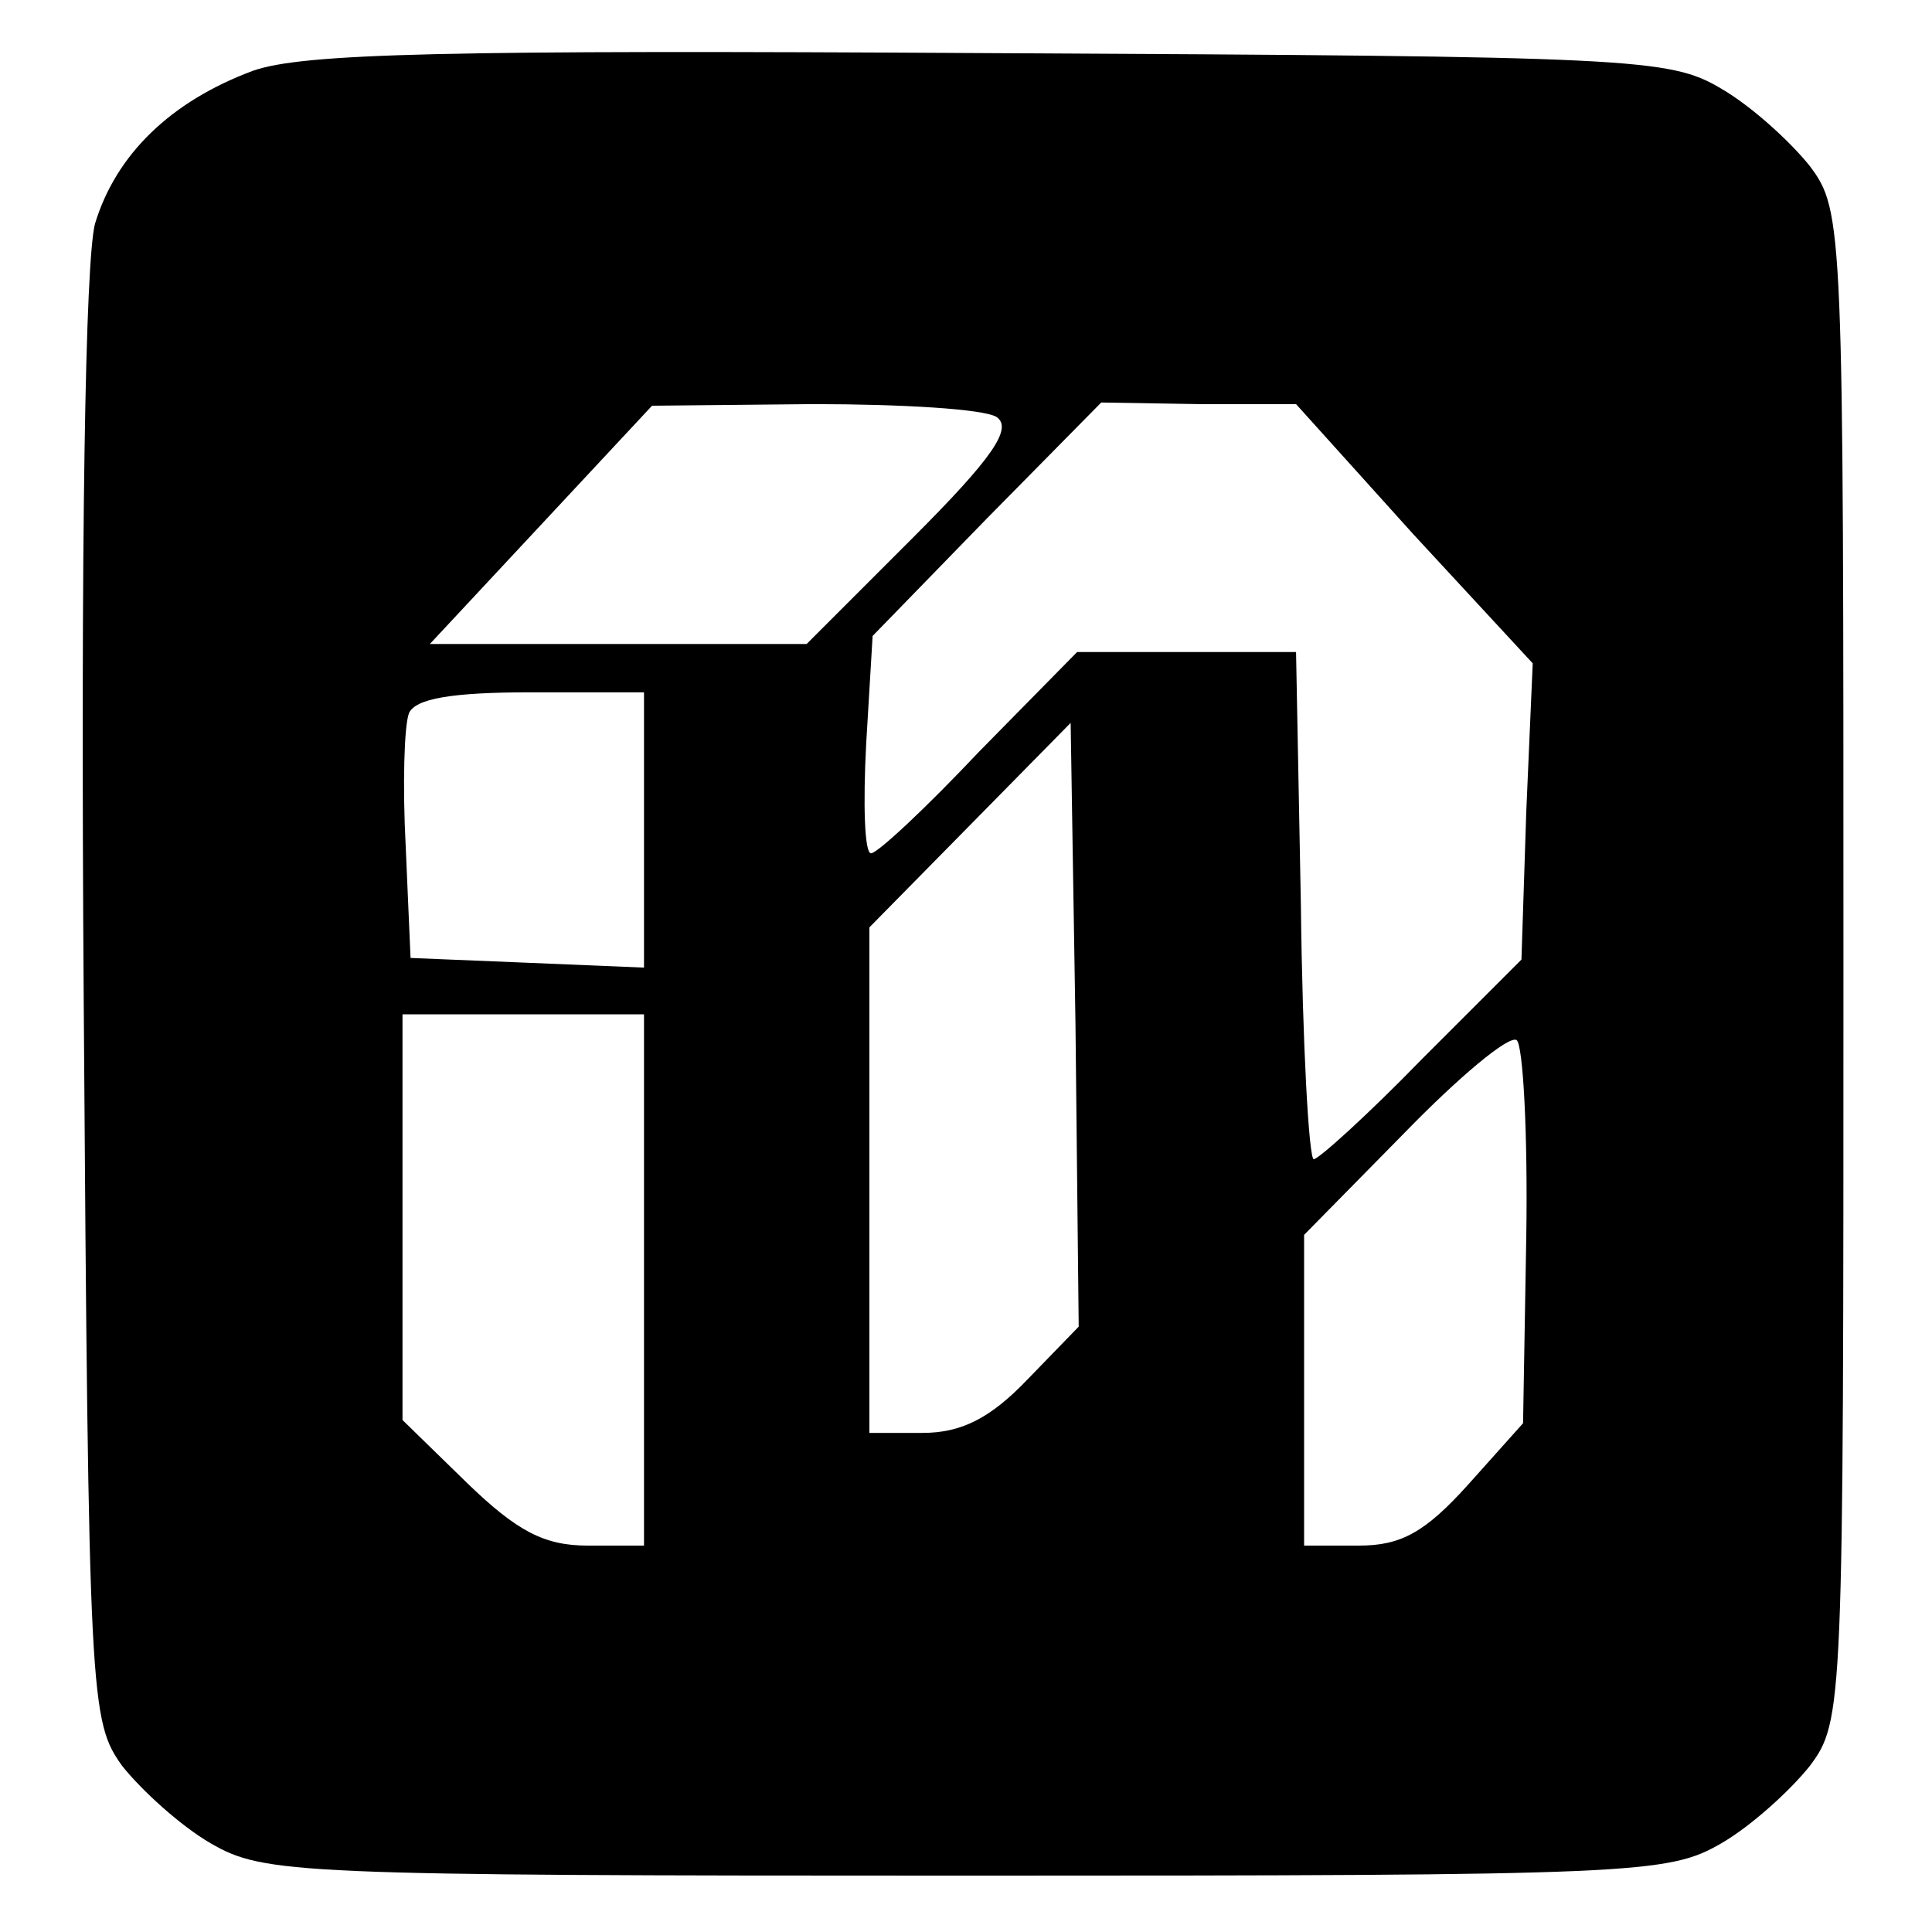 <?xml version="1.0" standalone="no"?>
<!DOCTYPE svg PUBLIC "-//W3C//DTD SVG 20010904//EN"
 "http://www.w3.org/TR/2001/REC-SVG-20010904/DTD/svg10.dtd">
<svg version="1.0" xmlns="http://www.w3.org/2000/svg"
 width="120pt" height="120pt" viewBox="0 0 120 120"
 preserveAspectRatio="xMidYMid meet">
<g transform="translate(0,120) scale(0.1,-0.1)"
fill="#000000" stroke="none">
<path d="M157 1156 c-51 -19 -85 -52 -98 -95 -6 -23 -9 -194 -7 -483 3 -436 4
-447 24 -475 12 -15 36 -37 55 -48 33 -19 52 -20 469 -20 417 0 436 1 469 20
19 11 43 33 55 48 21 28 21 36 21 497 0 461 0 469 -21 497 -12 15 -36 37 -55
48 -32 19 -54 20 -454 22 -338 2 -427 0 -458 -11z m462 -215 c10 -7 -2 -25
-52 -75 l-66 -66 -117 0 -117 0 69 74 69 74 100 1 c55 0 106 -3 114 -8z m259
-73 l74 -80 -4 -92 -3 -92 -62 -62 c-33 -34 -64 -62 -67 -62 -3 0 -7 71 -8
158 l-3 157 -68 0 -68 0 -61 -62 c-33 -35 -63 -63 -67 -63 -4 0 -5 30 -3 68
l4 67 71 73 71 72 61 -1 60 0 73 -81z m-478 -183 l0 -86 -72 3 -73 3 -3 69
c-2 38 -1 75 2 83 4 9 26 13 76 13 l70 0 0 -85z m238 -342 c-23 -24 -41 -33
-65 -33 l-33 0 0 157 0 157 63 64 62 63 3 -187 2 -188 -32 -33z m-238 62 l0
-165 -35 0 c-27 0 -44 9 -75 39 l-40 39 0 126 0 126 75 0 75 0 0 -165z m548
27 l-2 -116 -34 -38 c-27 -30 -42 -38 -68 -38 l-34 0 0 97 0 96 62 63 c34 35
65 61 70 58 4 -3 7 -58 6 -122z"/>
</g>
</svg>

